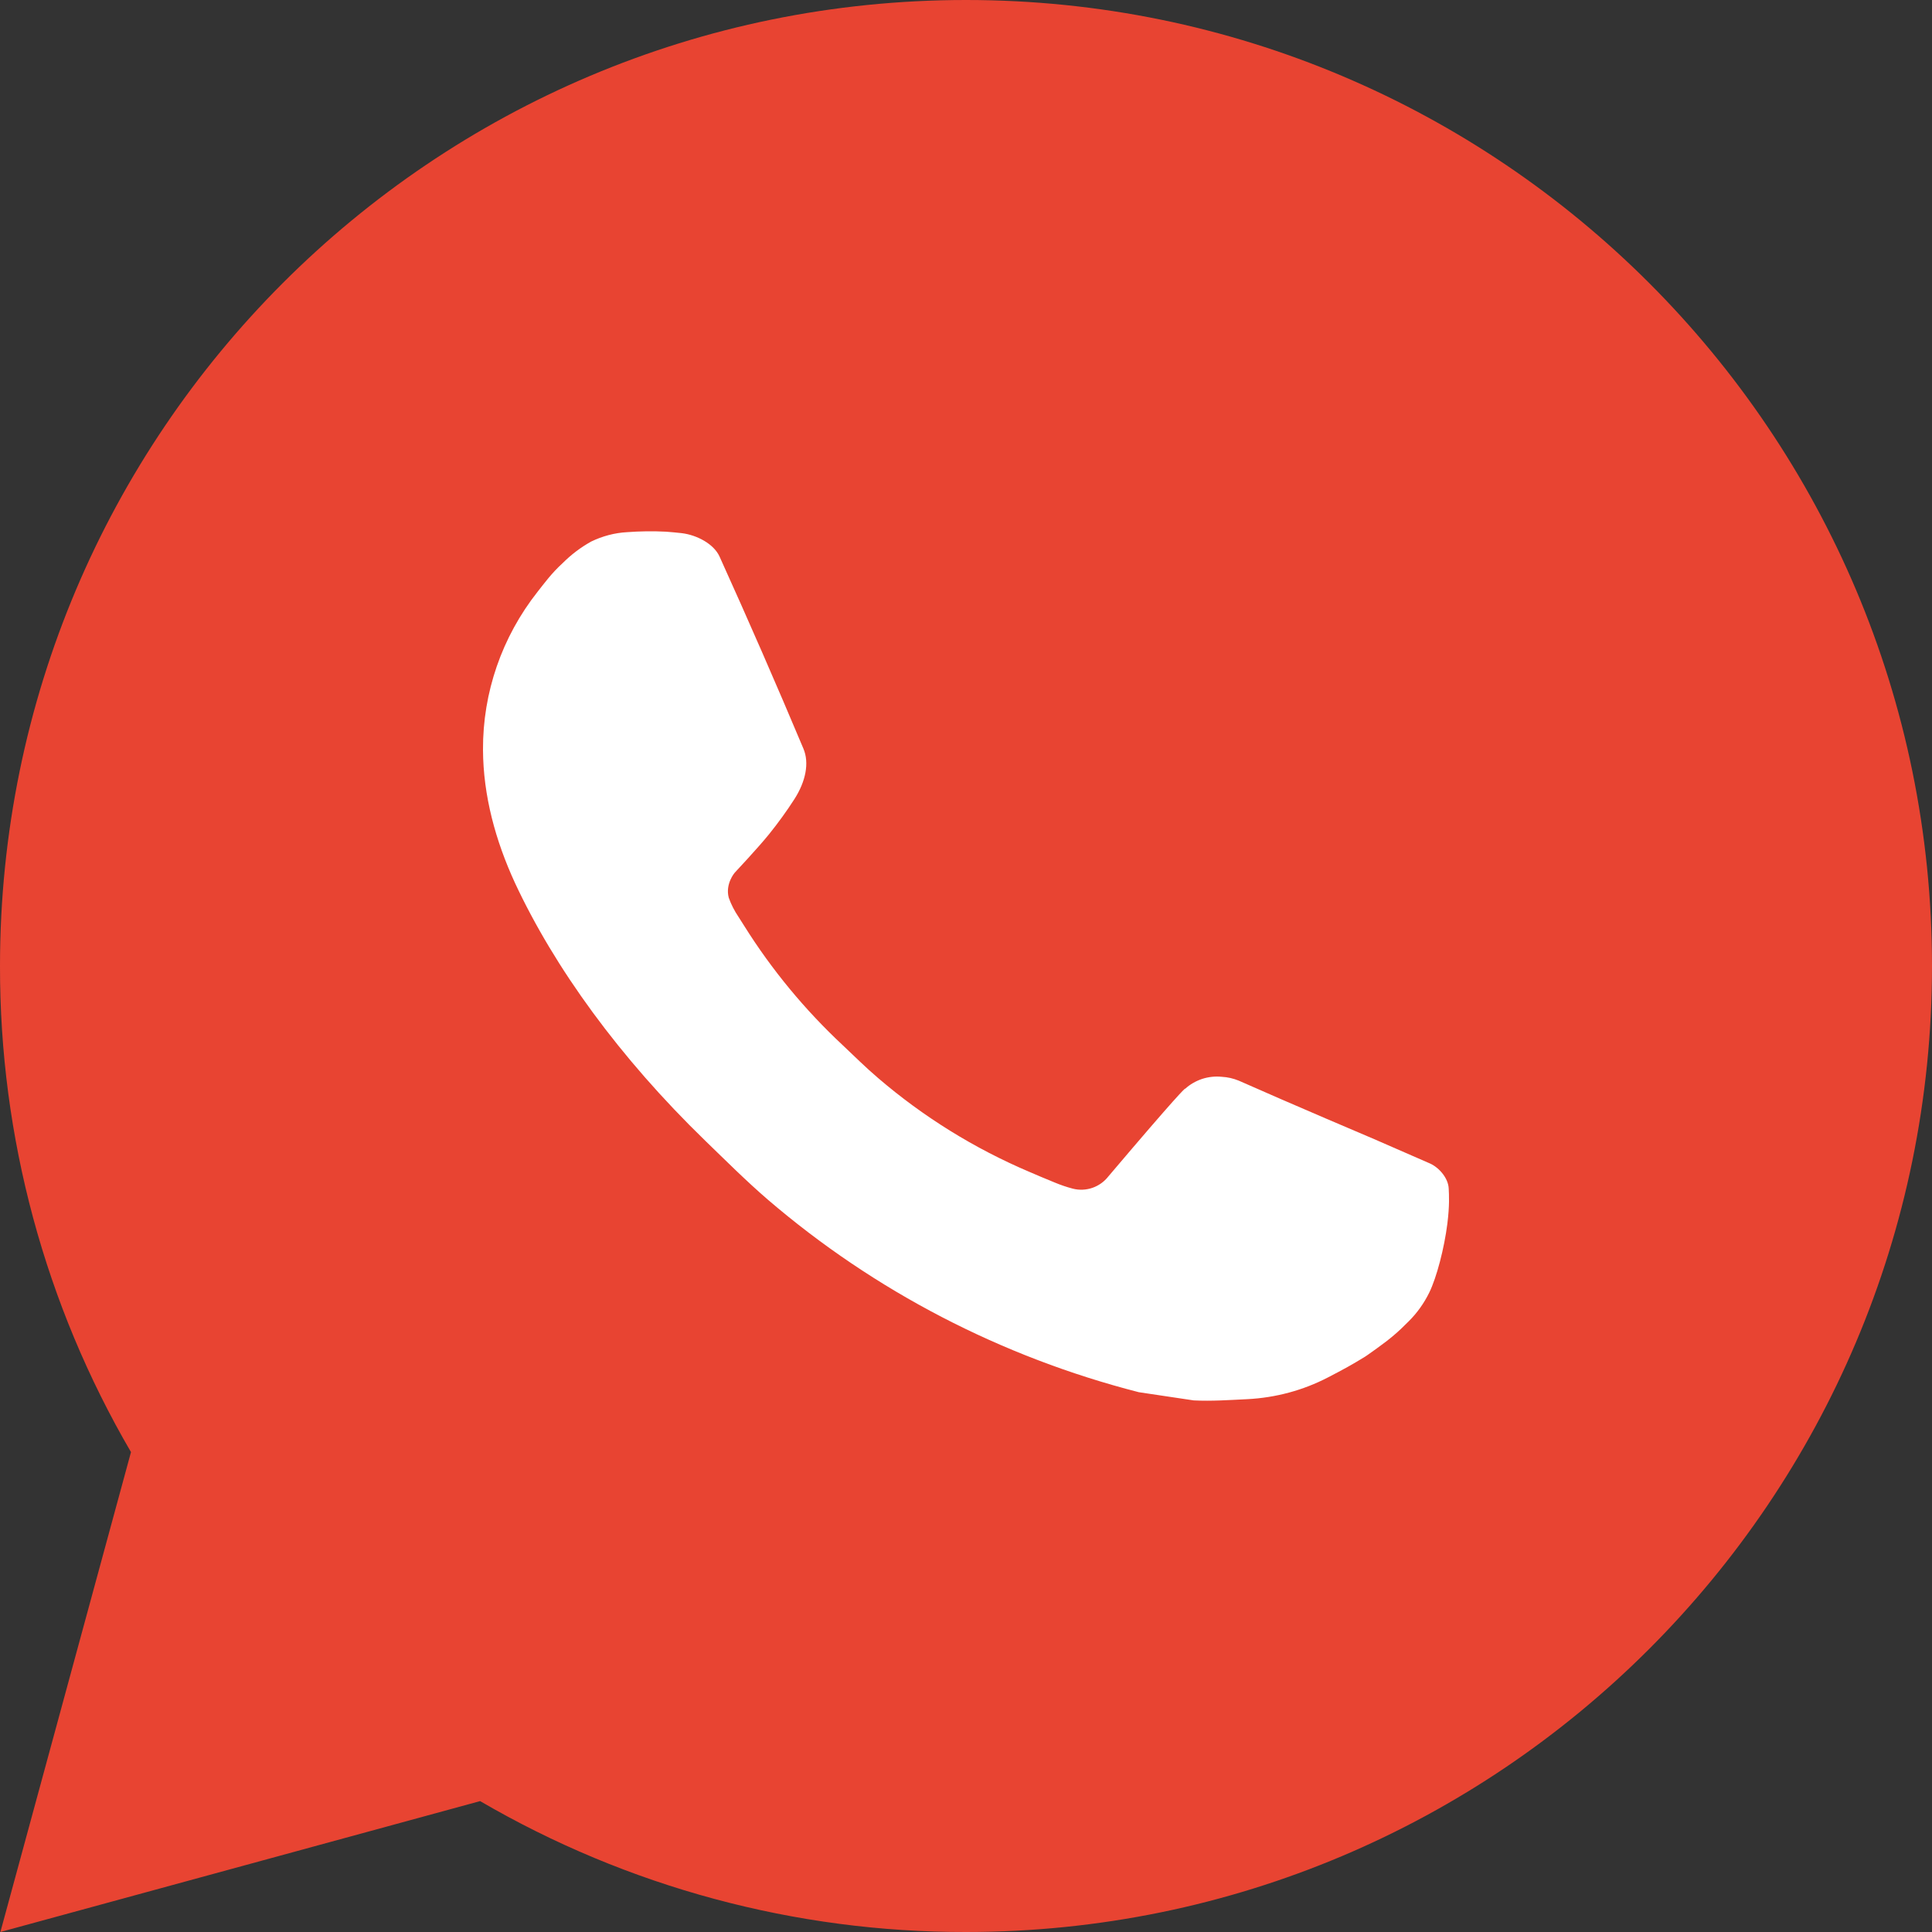 <?xml version="1.0" encoding="UTF-8"?> <svg xmlns="http://www.w3.org/2000/svg" width="20" height="20" viewBox="0 0 20 20" fill="none"><rect x="0" y="0" width="20" height="20" fill="#333333" stroke="none"/><path d="M1.356 15.032L0.004 20L4.97 18.645C6.497 19.535 8.233 20.003 10 20C15.523 20 20 15.523 20 10C20 4.477 15.523 0 10 0C4.477 0 1.34322e-05 4.477 1.34322e-05 10C-0.003 11.768 0.465 13.505 1.356 15.032Z" fill="#E84432"></path><path d="M6.491 5.509C6.362 5.516 6.236 5.55 6.12 5.606C6.012 5.666 5.913 5.741 5.826 5.828C5.706 5.938 5.638 6.034 5.565 6.126C5.195 6.595 4.997 7.17 5 7.761C5.002 8.238 5.13 8.703 5.33 9.138C5.739 10.016 6.412 10.947 7.301 11.809C7.515 12.016 7.724 12.225 7.949 12.419C9.052 13.365 10.367 14.048 11.789 14.412L12.358 14.497C12.543 14.506 12.728 14.493 12.914 14.484C13.205 14.469 13.489 14.393 13.747 14.259C13.913 14.173 13.991 14.13 14.13 14.045C14.13 14.045 14.173 14.017 14.255 13.957C14.39 13.86 14.473 13.79 14.585 13.676C14.668 13.593 14.74 13.494 14.795 13.382C14.873 13.223 14.951 12.92 14.983 12.668C15.007 12.475 15 12.37 14.997 12.305C14.993 12.2 14.904 12.092 14.807 12.046L14.225 11.792C14.225 11.792 13.355 11.423 12.824 11.187C12.768 11.164 12.708 11.15 12.647 11.147C12.578 11.14 12.509 11.148 12.444 11.169C12.379 11.191 12.319 11.225 12.269 11.271V11.269C12.264 11.269 12.197 11.325 11.474 12.178C11.432 12.232 11.375 12.273 11.31 12.296C11.244 12.319 11.173 12.322 11.106 12.305C11.041 12.288 10.977 12.266 10.915 12.24C10.791 12.19 10.748 12.17 10.663 12.134L10.658 12.132C10.086 11.889 9.556 11.56 9.088 11.158C8.962 11.051 8.845 10.934 8.725 10.821C8.332 10.454 7.989 10.039 7.705 9.586L7.646 9.493C7.604 9.431 7.569 9.364 7.544 9.293C7.506 9.15 7.605 9.035 7.605 9.035C7.605 9.035 7.848 8.776 7.961 8.636C8.055 8.519 8.143 8.398 8.224 8.272C8.342 8.087 8.379 7.897 8.317 7.75C8.037 7.084 7.747 6.42 7.449 5.762C7.39 5.631 7.215 5.538 7.056 5.519C7.002 5.513 6.948 5.508 6.894 5.504C6.76 5.497 6.625 5.499 6.491 5.509Z" fill="white"></path></svg> 